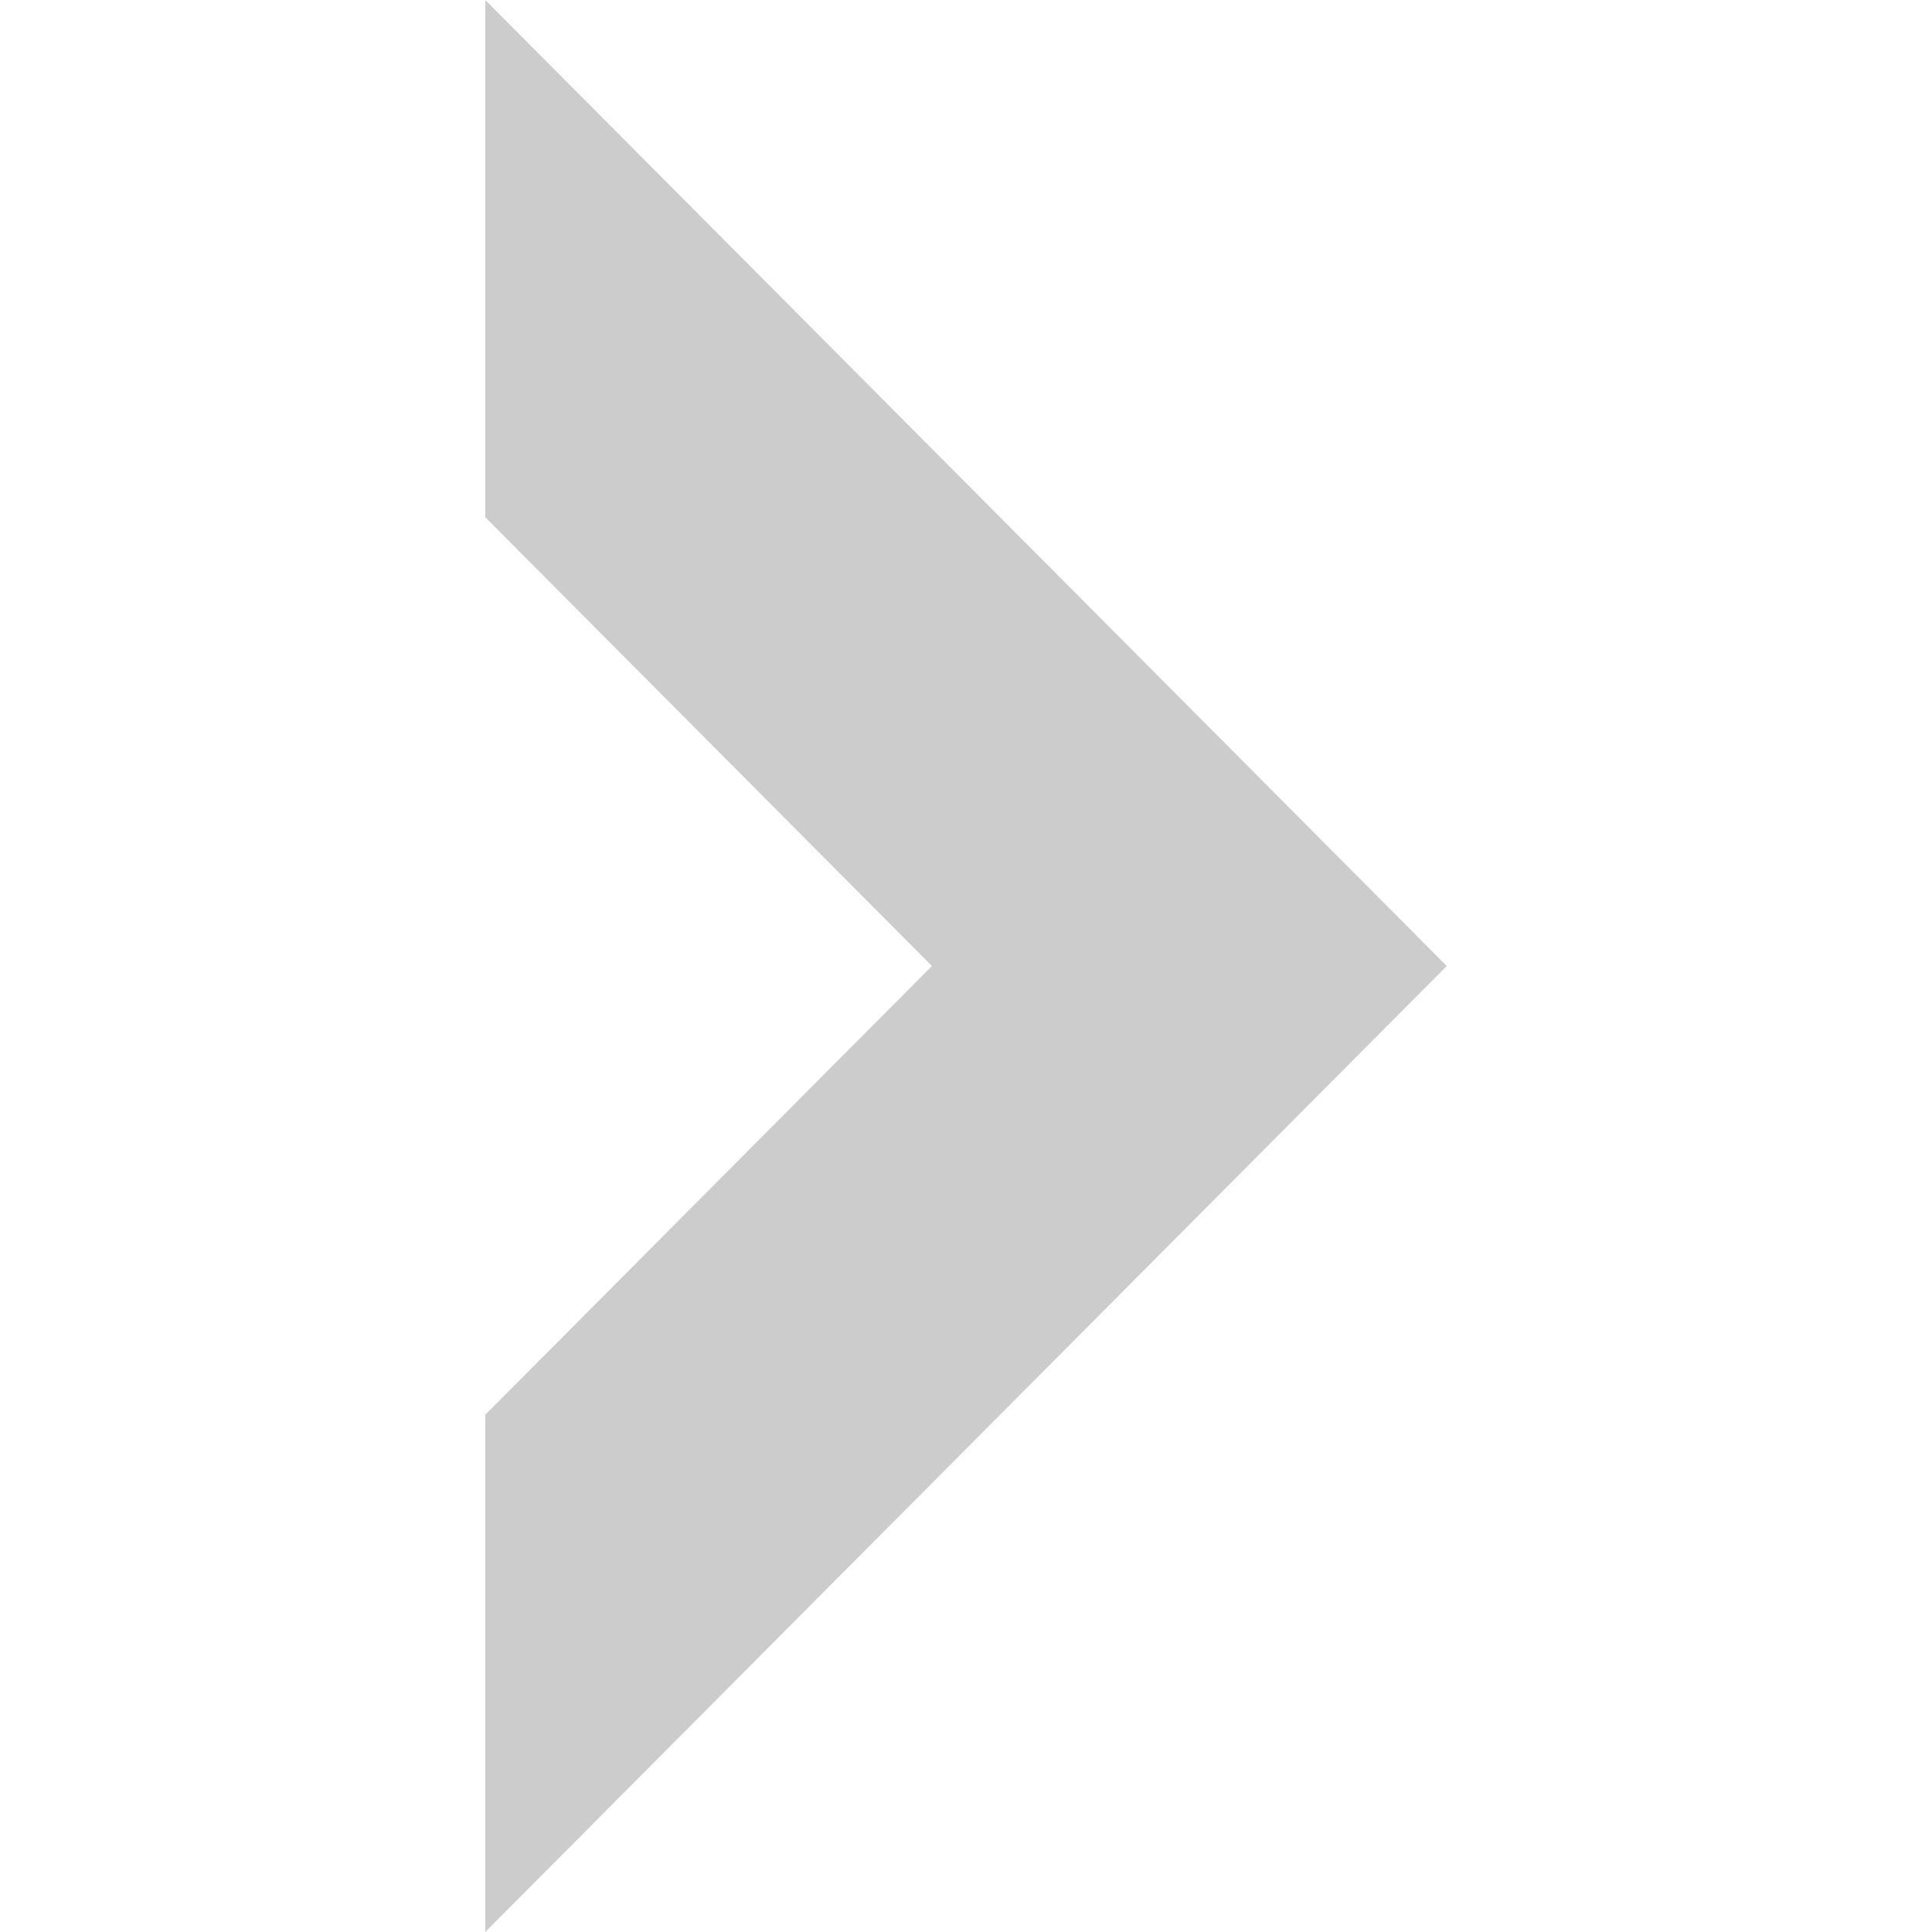 <?xml version="1.0" standalone="no"?><!DOCTYPE svg PUBLIC "-//W3C//DTD SVG 1.1//EN" "http://www.w3.org/Graphics/SVG/1.1/DTD/svg11.dtd"><svg t="1701327161761" class="icon" viewBox="0 0 1024 1024" version="1.1" xmlns="http://www.w3.org/2000/svg" p-id="8395" xmlns:xlink="http://www.w3.org/1999/xlink" width="200" height="200" fill="#cccccc"><path d="M257.195 0v274.133L493.952 512l-236.757 237.867V1024l509.611-512z" p-id="8396"></path></svg>